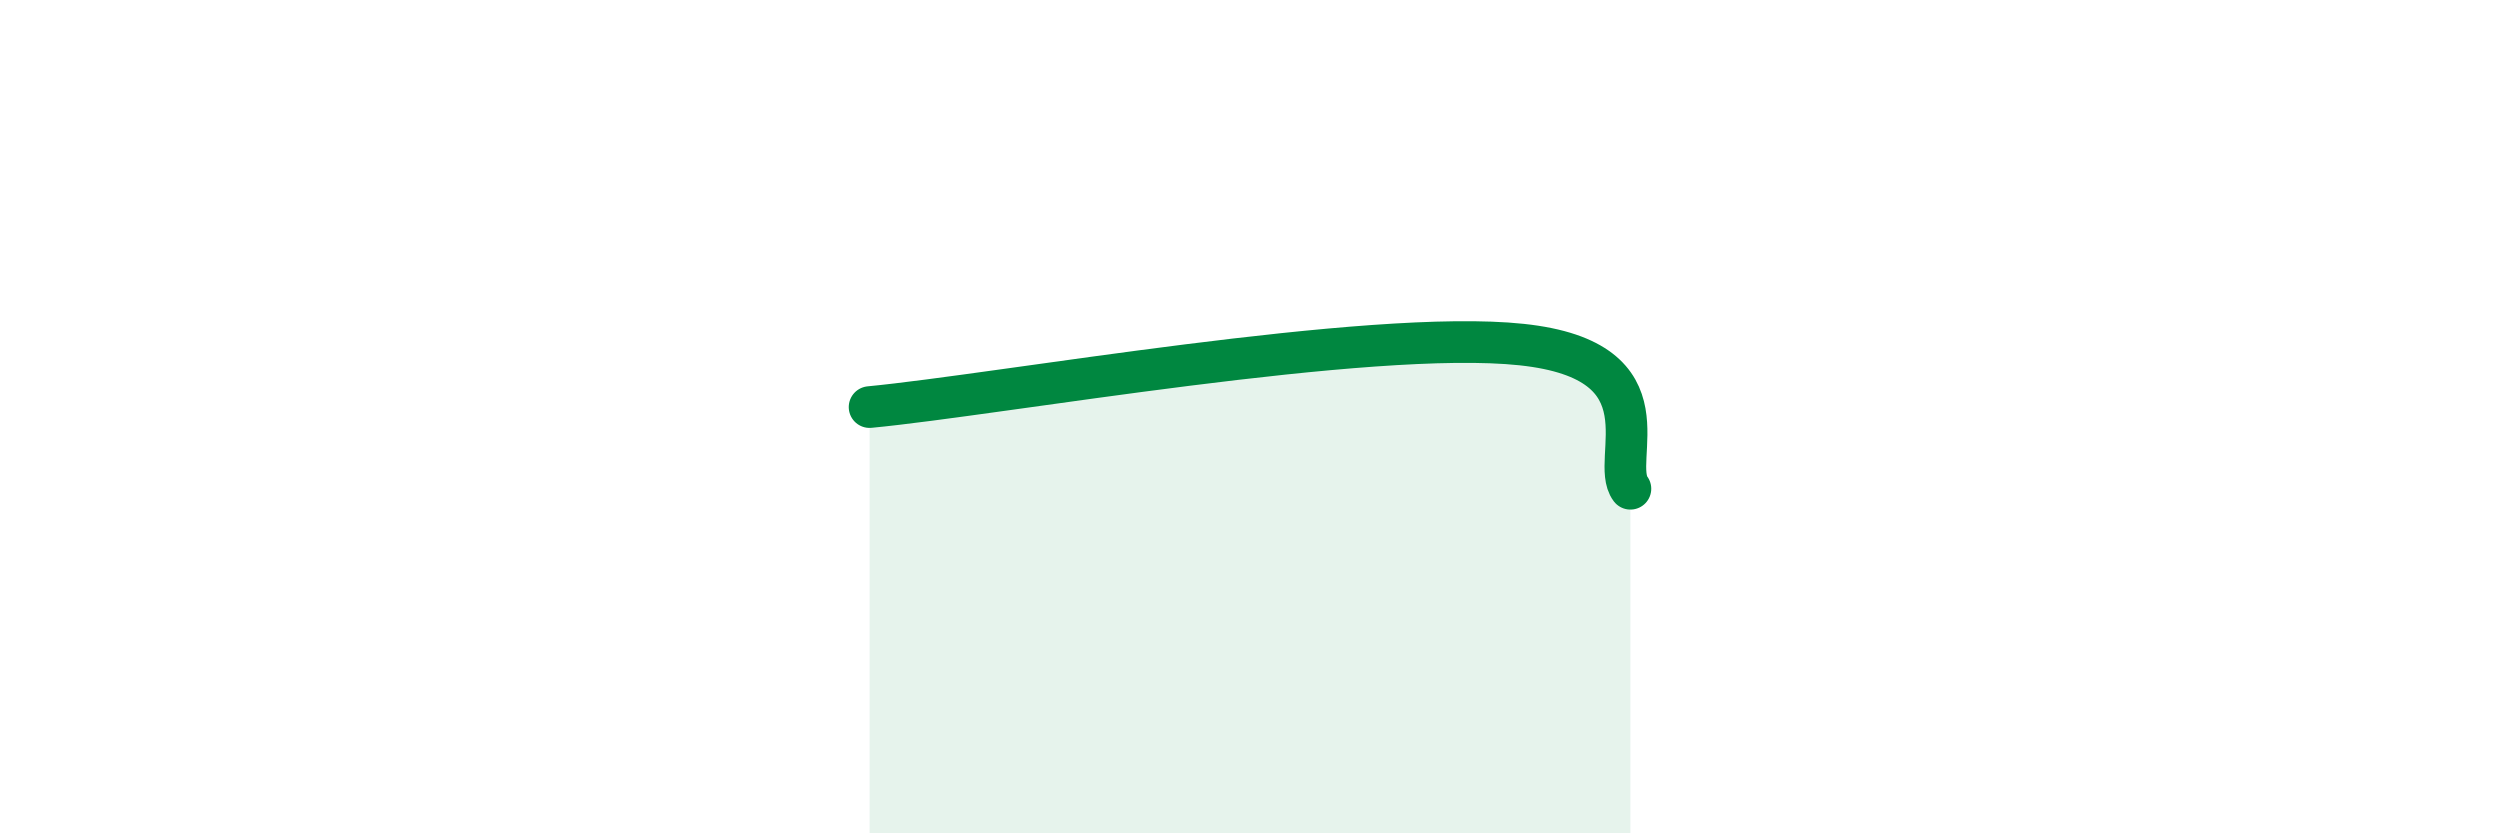 
    <svg width="60" height="20" viewBox="0 0 60 20" xmlns="http://www.w3.org/2000/svg">
      <path
        d="M 20.87,9.77 C 24,9.47 32.87,7.88 36.52,8.27 C 40.17,8.66 38.61,11.04 39.13,11.73L39.13 20L20.87 20Z"
        fill="#008740"
        opacity="0.1"
        stroke-linecap="round"
        stroke-linejoin="round"
      />
      <path
        d="M 20.87,9.77 C 24,9.47 32.87,7.88 36.52,8.27 C 40.17,8.66 38.61,11.04 39.13,11.73"
        stroke="#008740"
        stroke-width="1"
        fill="none"
        stroke-linecap="round"
        stroke-linejoin="round"
      />
    </svg>
  